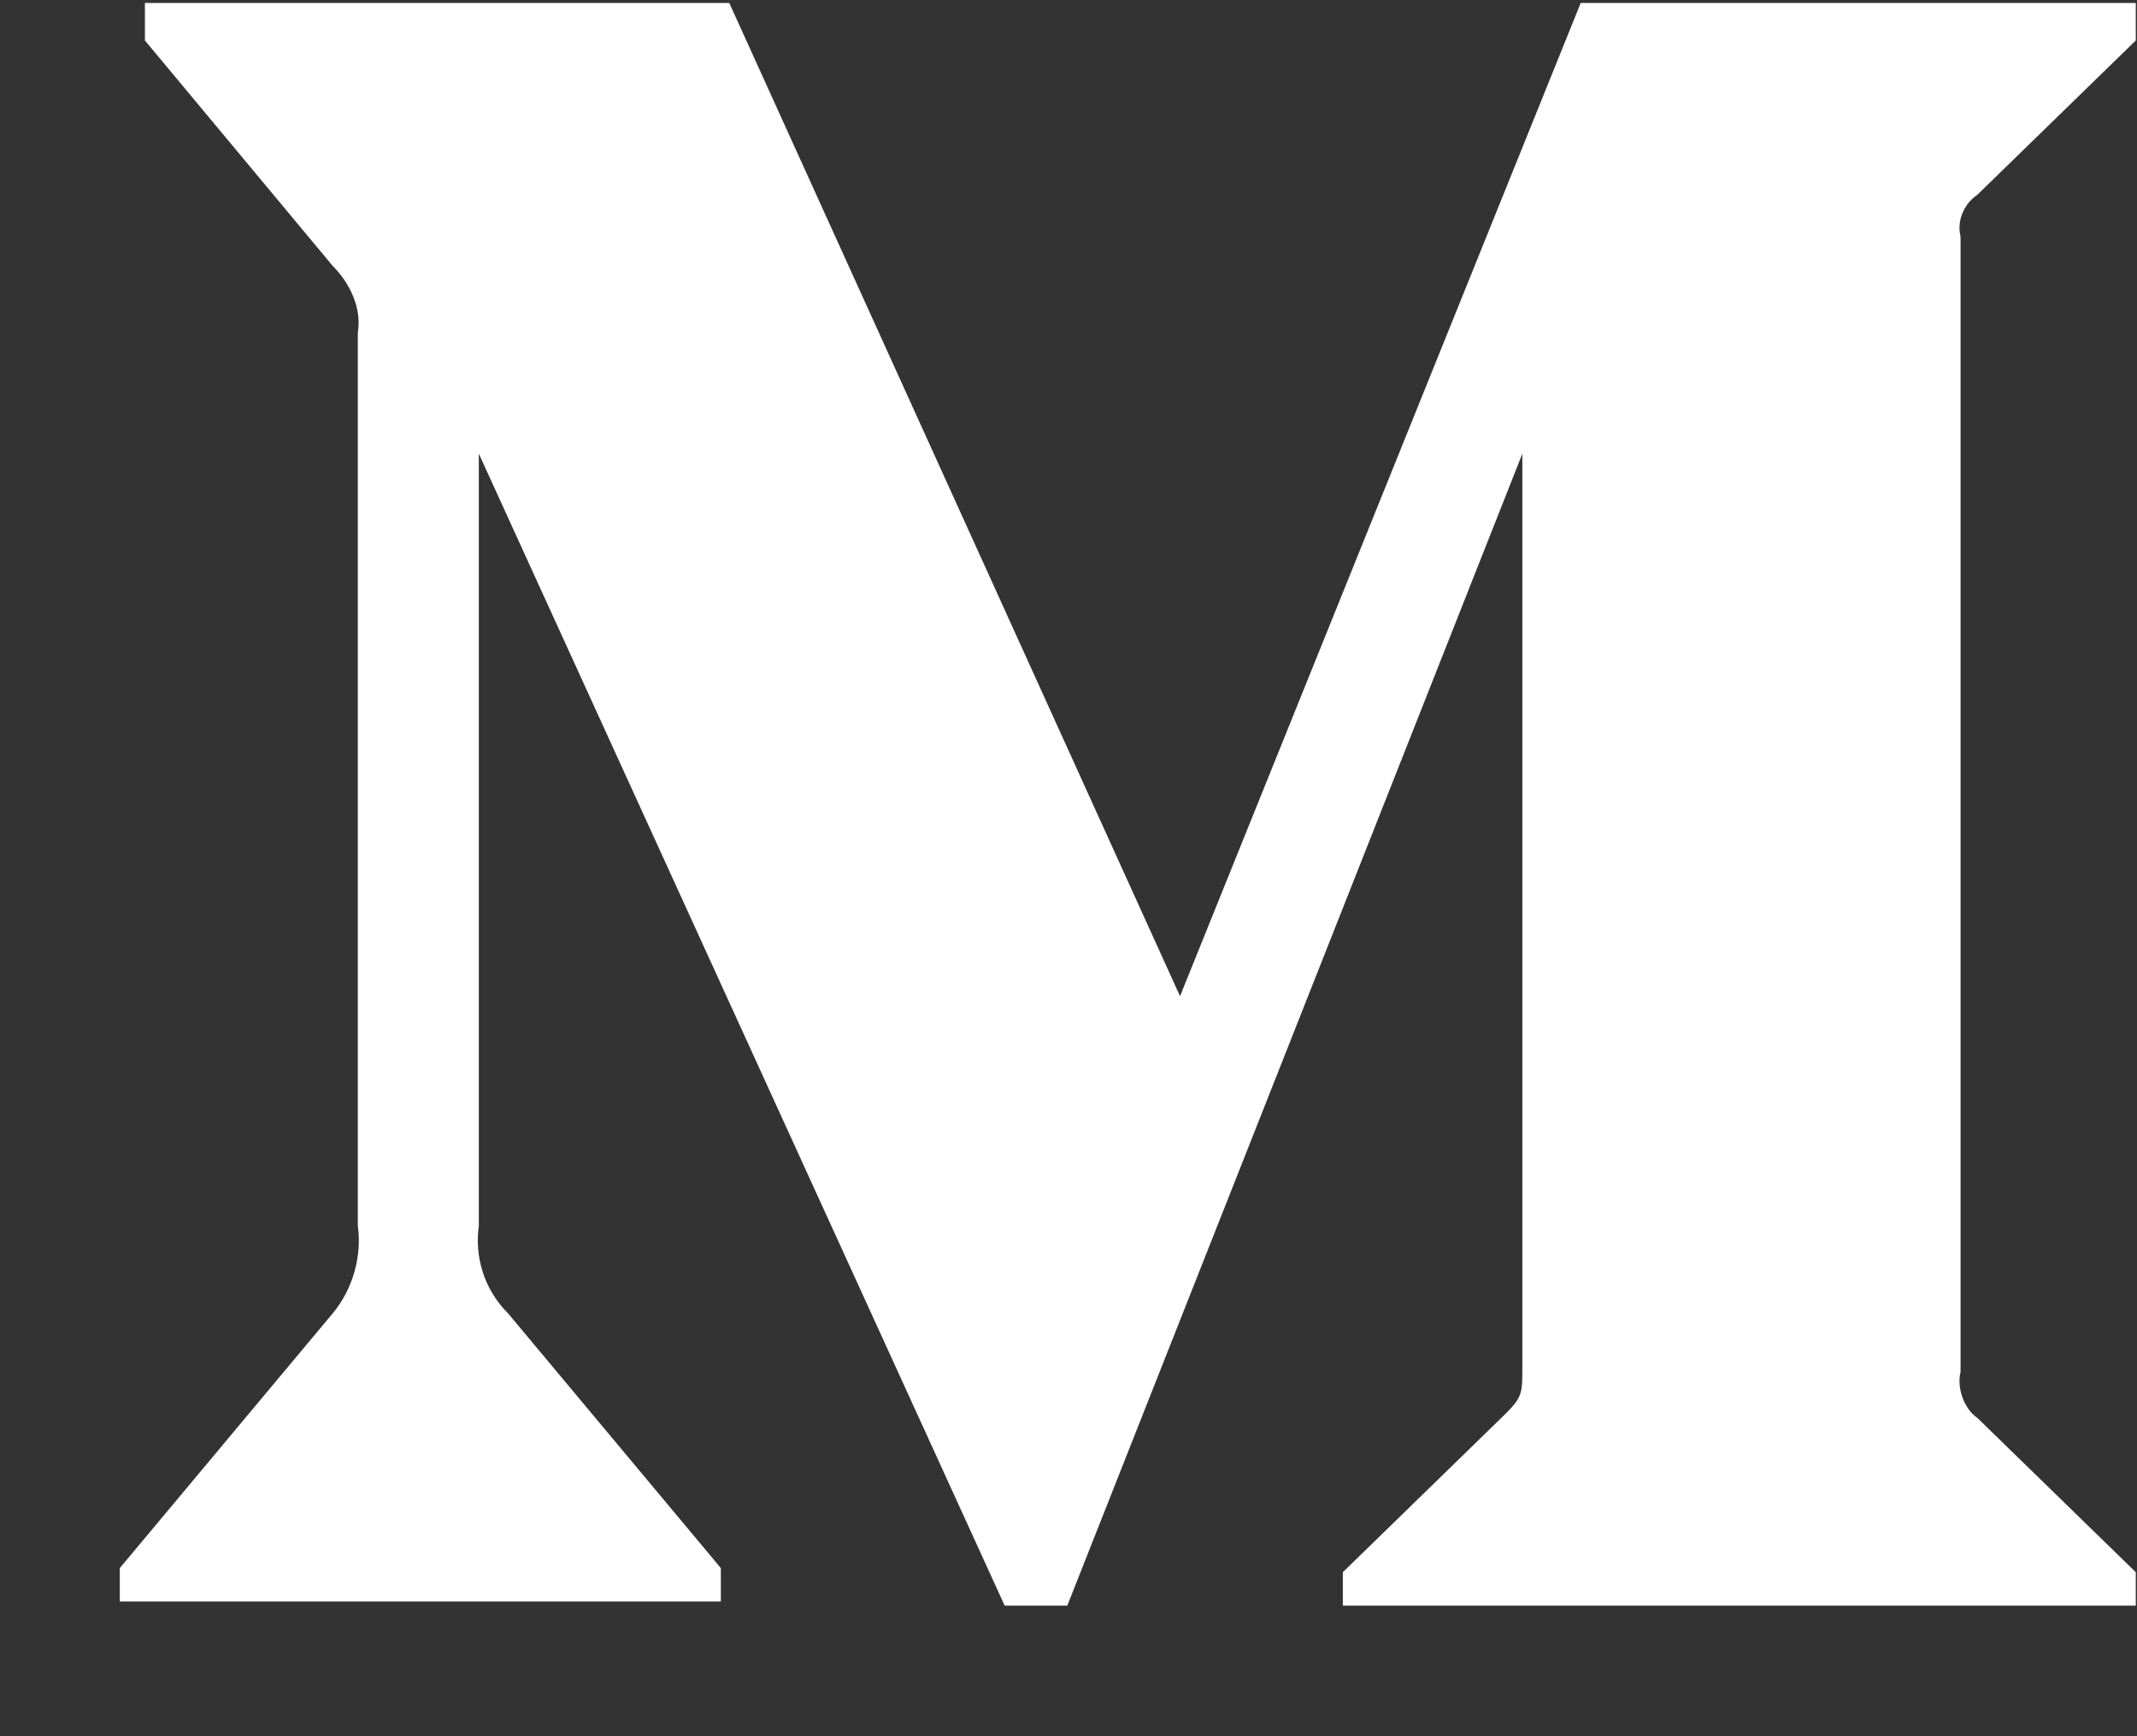 <svg width="16" height="13" viewBox="0 0 16 13" fill="none" xmlns="http://www.w3.org/2000/svg">
<rect x="0" y="0" width="16" height="13" fill="#333333" stroke="none"/>
<path d="M2.679 2.491V9.178C2.71 9.397 2.647 9.647 2.491 9.834L0.897 11.741V11.991H5.397V11.741L3.804 9.834C3.616 9.647 3.554 9.397 3.585 9.178V3.397L7.522 12.022H7.991L11.398 3.397V10.241C11.398 10.428 11.398 10.46 11.273 10.585L10.054 11.772V12.022H15.991V11.772L14.804 10.616C14.71 10.553 14.648 10.397 14.679 10.272V1.772C14.648 1.647 14.71 1.522 14.804 1.459L15.991 0.303V0.022H11.835L8.835 7.459L5.46 0.022H1.085V0.303L2.491 1.991C2.616 2.116 2.71 2.303 2.679 2.491Z" fill="white"/>
</svg>
